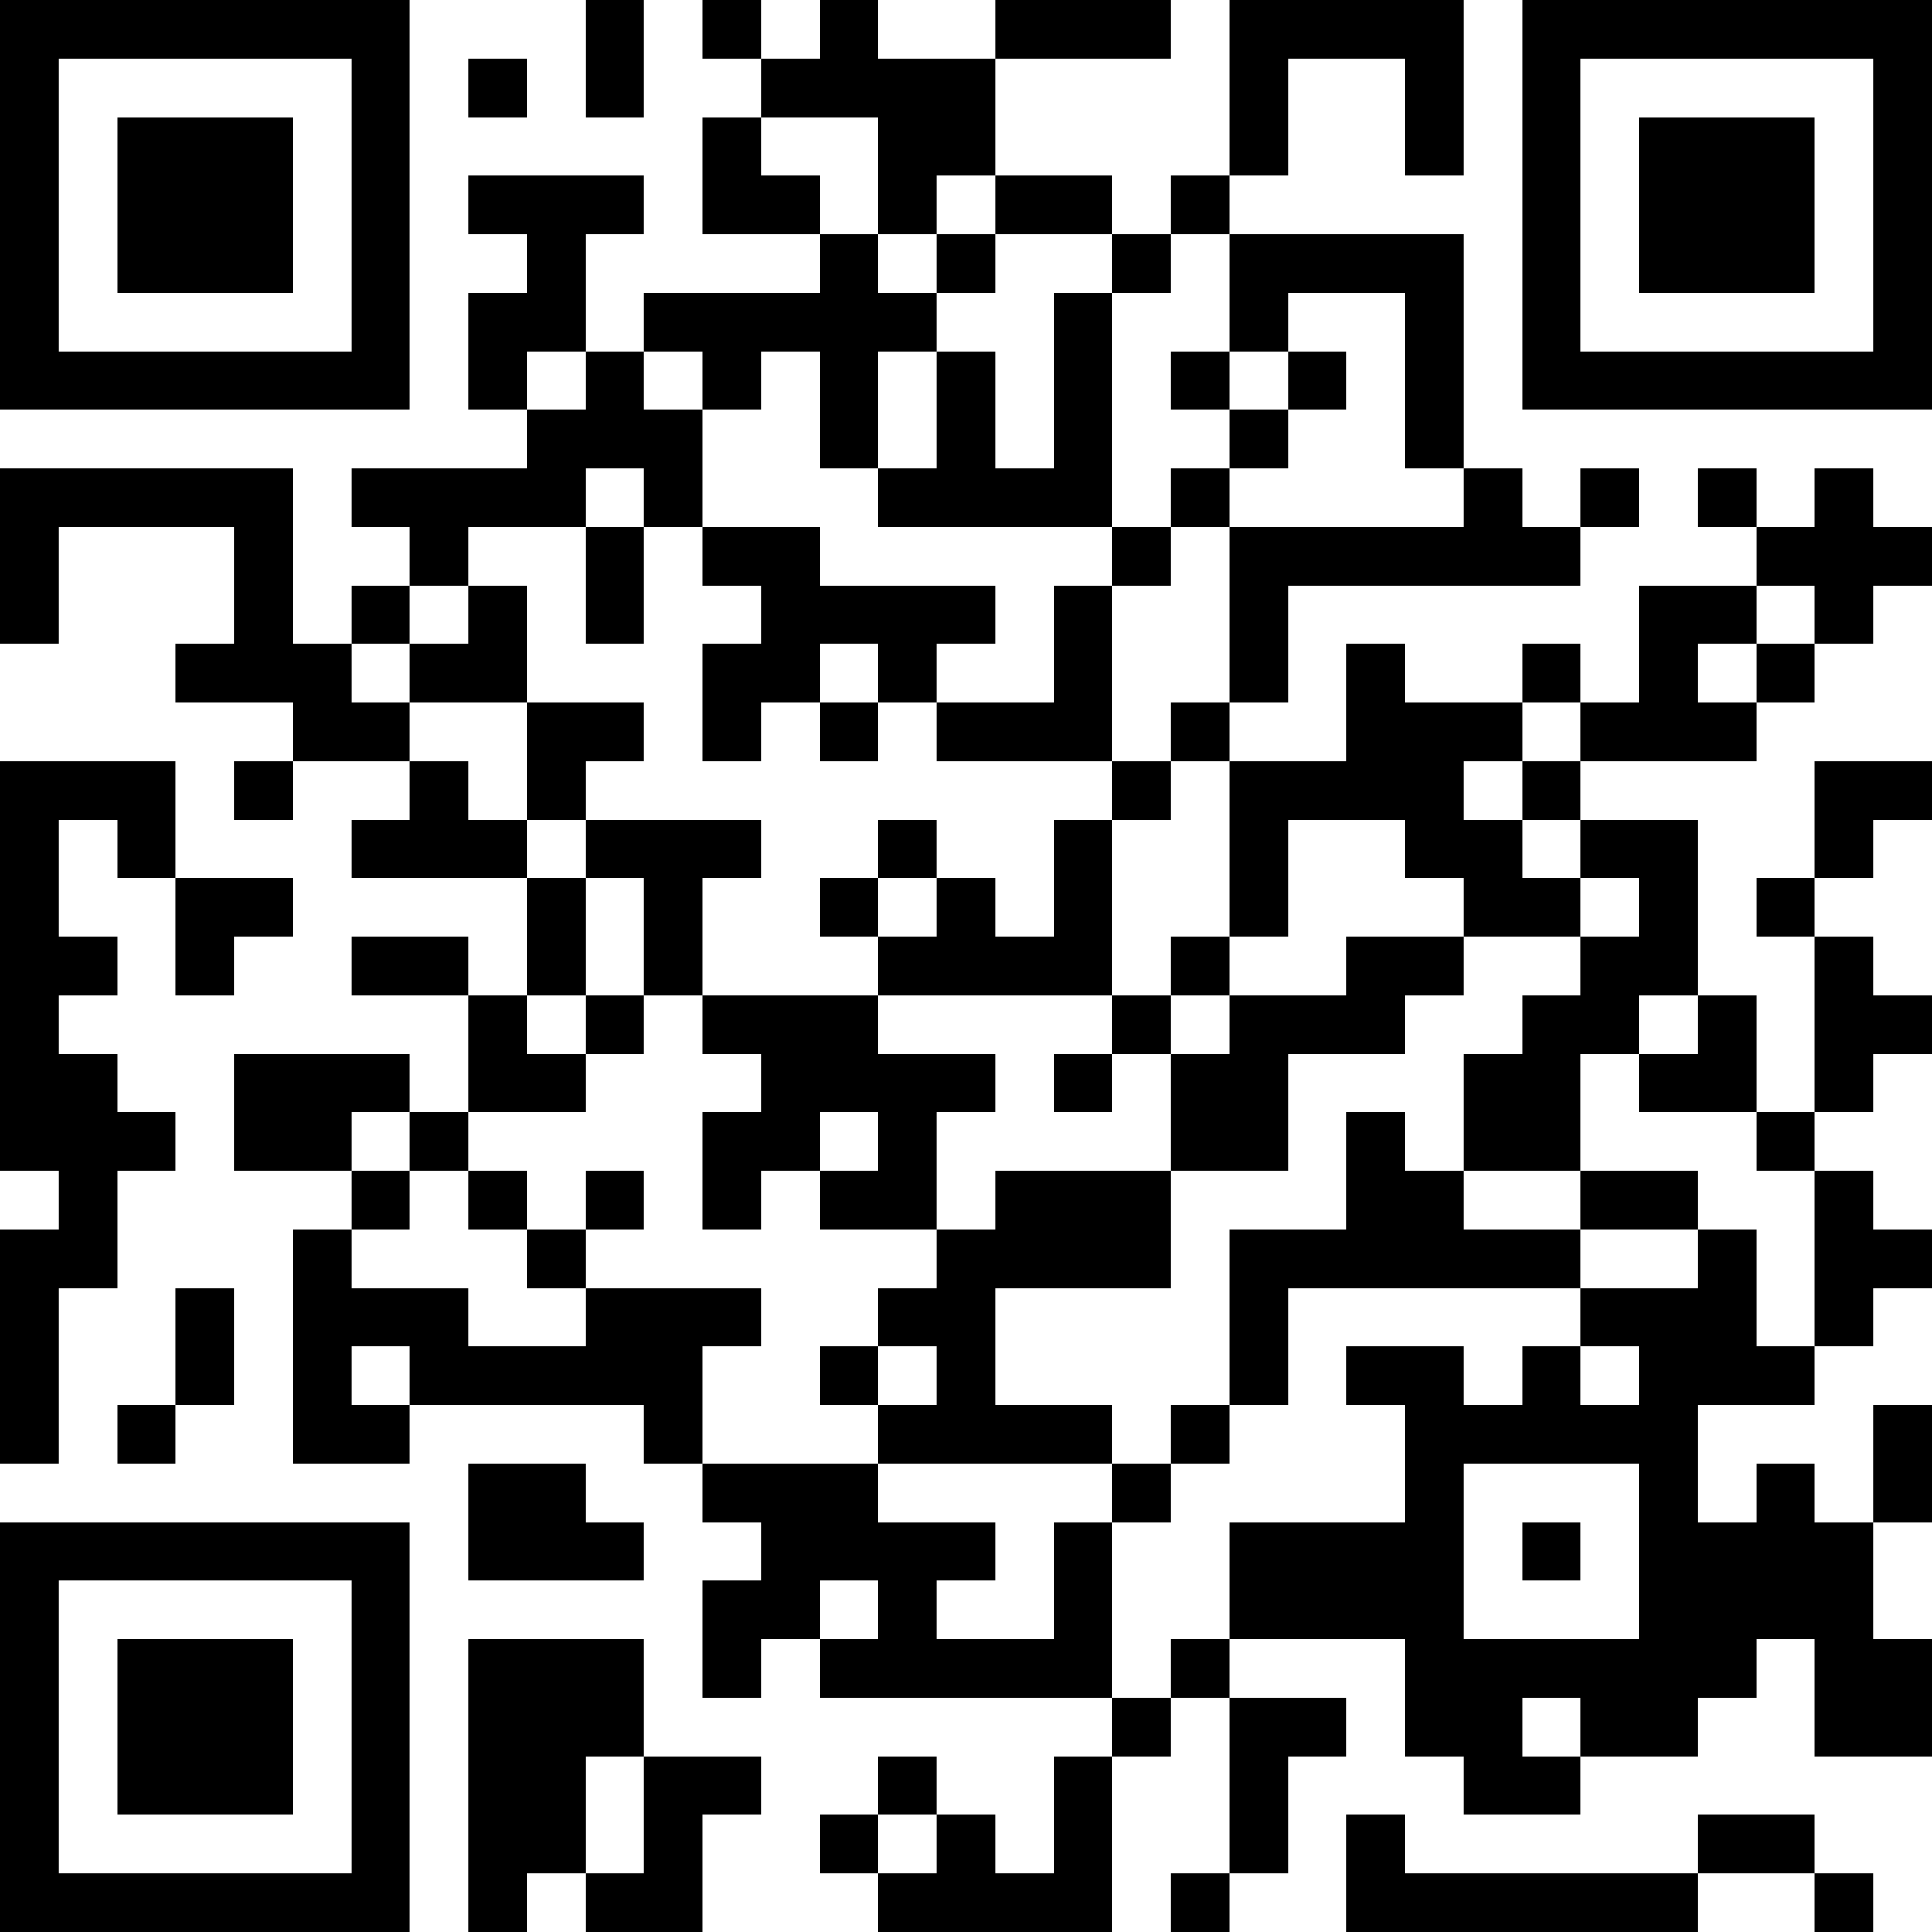 <svg version="1.1" baseProfile="full" shape-rendering="crispEdges" width="410" height="410" xmlns="http://www.w3.org/2000/svg"><rect x="0" y="0" width="410" height="410" fill="#ffffff" />
<rect x="0" y="0" width="12.424" height="12.424" fill="#000000" />
<rect x="0" y="12.424" width="12.424" height="12.424" fill="#000000" />
<rect x="0" y="24.848" width="12.424" height="12.424" fill="#000000" />
<rect x="0" y="37.273" width="12.424" height="12.424" fill="#000000" />
<rect x="0" y="49.697" width="12.424" height="12.424" fill="#000000" />
<rect x="0" y="62.121" width="12.424" height="12.424" fill="#000000" />
<rect x="0" y="74.545" width="12.424" height="12.424" fill="#000000" />
<rect x="0" y="99.394" width="12.424" height="12.424" fill="#000000" />
<rect x="0" y="111.818" width="12.424" height="12.424" fill="#000000" />
<rect x="0" y="124.242" width="12.424" height="12.424" fill="#000000" />
<rect x="0" y="161.515" width="12.424" height="12.424" fill="#000000" />
<rect x="0" y="173.939" width="12.424" height="12.424" fill="#000000" />
<rect x="0" y="186.364" width="12.424" height="12.424" fill="#000000" />
<rect x="0" y="198.788" width="12.424" height="12.424" fill="#000000" />
<rect x="0" y="211.212" width="12.424" height="12.424" fill="#000000" />
<rect x="0" y="223.636" width="12.424" height="12.424" fill="#000000" />
<rect x="0" y="236.061" width="12.424" height="12.424" fill="#000000" />
<rect x="0" y="260.909" width="12.424" height="12.424" fill="#000000" />
<rect x="0" y="273.333" width="12.424" height="12.424" fill="#000000" />
<rect x="0" y="285.758" width="12.424" height="12.424" fill="#000000" />
<rect x="0" y="298.182" width="12.424" height="12.424" fill="#000000" />
<rect x="0" y="323.03" width="12.424" height="12.424" fill="#000000" />
<rect x="0" y="335.455" width="12.424" height="12.424" fill="#000000" />
<rect x="0" y="347.879" width="12.424" height="12.424" fill="#000000" />
<rect x="0" y="360.303" width="12.424" height="12.424" fill="#000000" />
<rect x="0" y="372.727" width="12.424" height="12.424" fill="#000000" />
<rect x="0" y="385.152" width="12.424" height="12.424" fill="#000000" />
<rect x="0" y="397.576" width="12.424" height="12.424" fill="#000000" />
<rect x="12.424" y="0" width="12.424" height="12.424" fill="#000000" />
<rect x="12.424" y="74.545" width="12.424" height="12.424" fill="#000000" />
<rect x="12.424" y="99.394" width="12.424" height="12.424" fill="#000000" />
<rect x="12.424" y="161.515" width="12.424" height="12.424" fill="#000000" />
<rect x="12.424" y="198.788" width="12.424" height="12.424" fill="#000000" />
<rect x="12.424" y="223.636" width="12.424" height="12.424" fill="#000000" />
<rect x="12.424" y="236.061" width="12.424" height="12.424" fill="#000000" />
<rect x="12.424" y="248.485" width="12.424" height="12.424" fill="#000000" />
<rect x="12.424" y="260.909" width="12.424" height="12.424" fill="#000000" />
<rect x="12.424" y="323.03" width="12.424" height="12.424" fill="#000000" />
<rect x="12.424" y="397.576" width="12.424" height="12.424" fill="#000000" />
<rect x="24.848" y="0" width="12.424" height="12.424" fill="#000000" />
<rect x="24.848" y="24.848" width="12.424" height="12.424" fill="#000000" />
<rect x="24.848" y="37.273" width="12.424" height="12.424" fill="#000000" />
<rect x="24.848" y="49.697" width="12.424" height="12.424" fill="#000000" />
<rect x="24.848" y="74.545" width="12.424" height="12.424" fill="#000000" />
<rect x="24.848" y="99.394" width="12.424" height="12.424" fill="#000000" />
<rect x="24.848" y="161.515" width="12.424" height="12.424" fill="#000000" />
<rect x="24.848" y="173.939" width="12.424" height="12.424" fill="#000000" />
<rect x="24.848" y="236.061" width="12.424" height="12.424" fill="#000000" />
<rect x="24.848" y="298.182" width="12.424" height="12.424" fill="#000000" />
<rect x="24.848" y="323.03" width="12.424" height="12.424" fill="#000000" />
<rect x="24.848" y="347.879" width="12.424" height="12.424" fill="#000000" />
<rect x="24.848" y="360.303" width="12.424" height="12.424" fill="#000000" />
<rect x="24.848" y="372.727" width="12.424" height="12.424" fill="#000000" />
<rect x="24.848" y="397.576" width="12.424" height="12.424" fill="#000000" />
<rect x="37.273" y="0" width="12.424" height="12.424" fill="#000000" />
<rect x="37.273" y="24.848" width="12.424" height="12.424" fill="#000000" />
<rect x="37.273" y="37.273" width="12.424" height="12.424" fill="#000000" />
<rect x="37.273" y="49.697" width="12.424" height="12.424" fill="#000000" />
<rect x="37.273" y="74.545" width="12.424" height="12.424" fill="#000000" />
<rect x="37.273" y="99.394" width="12.424" height="12.424" fill="#000000" />
<rect x="37.273" y="136.667" width="12.424" height="12.424" fill="#000000" />
<rect x="37.273" y="186.364" width="12.424" height="12.424" fill="#000000" />
<rect x="37.273" y="198.788" width="12.424" height="12.424" fill="#000000" />
<rect x="37.273" y="273.333" width="12.424" height="12.424" fill="#000000" />
<rect x="37.273" y="285.758" width="12.424" height="12.424" fill="#000000" />
<rect x="37.273" y="323.03" width="12.424" height="12.424" fill="#000000" />
<rect x="37.273" y="347.879" width="12.424" height="12.424" fill="#000000" />
<rect x="37.273" y="360.303" width="12.424" height="12.424" fill="#000000" />
<rect x="37.273" y="372.727" width="12.424" height="12.424" fill="#000000" />
<rect x="37.273" y="397.576" width="12.424" height="12.424" fill="#000000" />
<rect x="49.697" y="0" width="12.424" height="12.424" fill="#000000" />
<rect x="49.697" y="24.848" width="12.424" height="12.424" fill="#000000" />
<rect x="49.697" y="37.273" width="12.424" height="12.424" fill="#000000" />
<rect x="49.697" y="49.697" width="12.424" height="12.424" fill="#000000" />
<rect x="49.697" y="74.545" width="12.424" height="12.424" fill="#000000" />
<rect x="49.697" y="99.394" width="12.424" height="12.424" fill="#000000" />
<rect x="49.697" y="111.818" width="12.424" height="12.424" fill="#000000" />
<rect x="49.697" y="124.242" width="12.424" height="12.424" fill="#000000" />
<rect x="49.697" y="136.667" width="12.424" height="12.424" fill="#000000" />
<rect x="49.697" y="161.515" width="12.424" height="12.424" fill="#000000" />
<rect x="49.697" y="186.364" width="12.424" height="12.424" fill="#000000" />
<rect x="49.697" y="223.636" width="12.424" height="12.424" fill="#000000" />
<rect x="49.697" y="236.061" width="12.424" height="12.424" fill="#000000" />
<rect x="49.697" y="323.03" width="12.424" height="12.424" fill="#000000" />
<rect x="49.697" y="347.879" width="12.424" height="12.424" fill="#000000" />
<rect x="49.697" y="360.303" width="12.424" height="12.424" fill="#000000" />
<rect x="49.697" y="372.727" width="12.424" height="12.424" fill="#000000" />
<rect x="49.697" y="397.576" width="12.424" height="12.424" fill="#000000" />
<rect x="62.121" y="0" width="12.424" height="12.424" fill="#000000" />
<rect x="62.121" y="74.545" width="12.424" height="12.424" fill="#000000" />
<rect x="62.121" y="136.667" width="12.424" height="12.424" fill="#000000" />
<rect x="62.121" y="149.091" width="12.424" height="12.424" fill="#000000" />
<rect x="62.121" y="223.636" width="12.424" height="12.424" fill="#000000" />
<rect x="62.121" y="236.061" width="12.424" height="12.424" fill="#000000" />
<rect x="62.121" y="260.909" width="12.424" height="12.424" fill="#000000" />
<rect x="62.121" y="273.333" width="12.424" height="12.424" fill="#000000" />
<rect x="62.121" y="285.758" width="12.424" height="12.424" fill="#000000" />
<rect x="62.121" y="298.182" width="12.424" height="12.424" fill="#000000" />
<rect x="62.121" y="323.03" width="12.424" height="12.424" fill="#000000" />
<rect x="62.121" y="397.576" width="12.424" height="12.424" fill="#000000" />
<rect x="74.545" y="0" width="12.424" height="12.424" fill="#000000" />
<rect x="74.545" y="12.424" width="12.424" height="12.424" fill="#000000" />
<rect x="74.545" y="24.848" width="12.424" height="12.424" fill="#000000" />
<rect x="74.545" y="37.273" width="12.424" height="12.424" fill="#000000" />
<rect x="74.545" y="49.697" width="12.424" height="12.424" fill="#000000" />
<rect x="74.545" y="62.121" width="12.424" height="12.424" fill="#000000" />
<rect x="74.545" y="74.545" width="12.424" height="12.424" fill="#000000" />
<rect x="74.545" y="99.394" width="12.424" height="12.424" fill="#000000" />
<rect x="74.545" y="124.242" width="12.424" height="12.424" fill="#000000" />
<rect x="74.545" y="149.091" width="12.424" height="12.424" fill="#000000" />
<rect x="74.545" y="173.939" width="12.424" height="12.424" fill="#000000" />
<rect x="74.545" y="198.788" width="12.424" height="12.424" fill="#000000" />
<rect x="74.545" y="223.636" width="12.424" height="12.424" fill="#000000" />
<rect x="74.545" y="248.485" width="12.424" height="12.424" fill="#000000" />
<rect x="74.545" y="273.333" width="12.424" height="12.424" fill="#000000" />
<rect x="74.545" y="298.182" width="12.424" height="12.424" fill="#000000" />
<rect x="74.545" y="323.03" width="12.424" height="12.424" fill="#000000" />
<rect x="74.545" y="335.455" width="12.424" height="12.424" fill="#000000" />
<rect x="74.545" y="347.879" width="12.424" height="12.424" fill="#000000" />
<rect x="74.545" y="360.303" width="12.424" height="12.424" fill="#000000" />
<rect x="74.545" y="372.727" width="12.424" height="12.424" fill="#000000" />
<rect x="74.545" y="385.152" width="12.424" height="12.424" fill="#000000" />
<rect x="74.545" y="397.576" width="12.424" height="12.424" fill="#000000" />
<rect x="86.97" y="99.394" width="12.424" height="12.424" fill="#000000" />
<rect x="86.97" y="111.818" width="12.424" height="12.424" fill="#000000" />
<rect x="86.97" y="136.667" width="12.424" height="12.424" fill="#000000" />
<rect x="86.97" y="161.515" width="12.424" height="12.424" fill="#000000" />
<rect x="86.97" y="173.939" width="12.424" height="12.424" fill="#000000" />
<rect x="86.97" y="198.788" width="12.424" height="12.424" fill="#000000" />
<rect x="86.97" y="236.061" width="12.424" height="12.424" fill="#000000" />
<rect x="86.97" y="273.333" width="12.424" height="12.424" fill="#000000" />
<rect x="86.97" y="285.758" width="12.424" height="12.424" fill="#000000" />
<rect x="99.394" y="12.424" width="12.424" height="12.424" fill="#000000" />
<rect x="99.394" y="37.273" width="12.424" height="12.424" fill="#000000" />
<rect x="99.394" y="62.121" width="12.424" height="12.424" fill="#000000" />
<rect x="99.394" y="74.545" width="12.424" height="12.424" fill="#000000" />
<rect x="99.394" y="99.394" width="12.424" height="12.424" fill="#000000" />
<rect x="99.394" y="124.242" width="12.424" height="12.424" fill="#000000" />
<rect x="99.394" y="136.667" width="12.424" height="12.424" fill="#000000" />
<rect x="99.394" y="173.939" width="12.424" height="12.424" fill="#000000" />
<rect x="99.394" y="211.212" width="12.424" height="12.424" fill="#000000" />
<rect x="99.394" y="223.636" width="12.424" height="12.424" fill="#000000" />
<rect x="99.394" y="248.485" width="12.424" height="12.424" fill="#000000" />
<rect x="99.394" y="285.758" width="12.424" height="12.424" fill="#000000" />
<rect x="99.394" y="310.606" width="12.424" height="12.424" fill="#000000" />
<rect x="99.394" y="323.03" width="12.424" height="12.424" fill="#000000" />
<rect x="99.394" y="347.879" width="12.424" height="12.424" fill="#000000" />
<rect x="99.394" y="360.303" width="12.424" height="12.424" fill="#000000" />
<rect x="99.394" y="372.727" width="12.424" height="12.424" fill="#000000" />
<rect x="99.394" y="385.152" width="12.424" height="12.424" fill="#000000" />
<rect x="99.394" y="397.576" width="12.424" height="12.424" fill="#000000" />
<rect x="111.818" y="37.273" width="12.424" height="12.424" fill="#000000" />
<rect x="111.818" y="49.697" width="12.424" height="12.424" fill="#000000" />
<rect x="111.818" y="62.121" width="12.424" height="12.424" fill="#000000" />
<rect x="111.818" y="86.97" width="12.424" height="12.424" fill="#000000" />
<rect x="111.818" y="99.394" width="12.424" height="12.424" fill="#000000" />
<rect x="111.818" y="149.091" width="12.424" height="12.424" fill="#000000" />
<rect x="111.818" y="161.515" width="12.424" height="12.424" fill="#000000" />
<rect x="111.818" y="186.364" width="12.424" height="12.424" fill="#000000" />
<rect x="111.818" y="198.788" width="12.424" height="12.424" fill="#000000" />
<rect x="111.818" y="223.636" width="12.424" height="12.424" fill="#000000" />
<rect x="111.818" y="260.909" width="12.424" height="12.424" fill="#000000" />
<rect x="111.818" y="285.758" width="12.424" height="12.424" fill="#000000" />
<rect x="111.818" y="310.606" width="12.424" height="12.424" fill="#000000" />
<rect x="111.818" y="323.03" width="12.424" height="12.424" fill="#000000" />
<rect x="111.818" y="347.879" width="12.424" height="12.424" fill="#000000" />
<rect x="111.818" y="360.303" width="12.424" height="12.424" fill="#000000" />
<rect x="111.818" y="372.727" width="12.424" height="12.424" fill="#000000" />
<rect x="111.818" y="385.152" width="12.424" height="12.424" fill="#000000" />
<rect x="124.242" y="0" width="12.424" height="12.424" fill="#000000" />
<rect x="124.242" y="12.424" width="12.424" height="12.424" fill="#000000" />
<rect x="124.242" y="37.273" width="12.424" height="12.424" fill="#000000" />
<rect x="124.242" y="74.545" width="12.424" height="12.424" fill="#000000" />
<rect x="124.242" y="86.97" width="12.424" height="12.424" fill="#000000" />
<rect x="124.242" y="111.818" width="12.424" height="12.424" fill="#000000" />
<rect x="124.242" y="124.242" width="12.424" height="12.424" fill="#000000" />
<rect x="124.242" y="149.091" width="12.424" height="12.424" fill="#000000" />
<rect x="124.242" y="173.939" width="12.424" height="12.424" fill="#000000" />
<rect x="124.242" y="211.212" width="12.424" height="12.424" fill="#000000" />
<rect x="124.242" y="248.485" width="12.424" height="12.424" fill="#000000" />
<rect x="124.242" y="273.333" width="12.424" height="12.424" fill="#000000" />
<rect x="124.242" y="285.758" width="12.424" height="12.424" fill="#000000" />
<rect x="124.242" y="323.03" width="12.424" height="12.424" fill="#000000" />
<rect x="124.242" y="347.879" width="12.424" height="12.424" fill="#000000" />
<rect x="124.242" y="360.303" width="12.424" height="12.424" fill="#000000" />
<rect x="124.242" y="397.576" width="12.424" height="12.424" fill="#000000" />
<rect x="136.667" y="62.121" width="12.424" height="12.424" fill="#000000" />
<rect x="136.667" y="86.97" width="12.424" height="12.424" fill="#000000" />
<rect x="136.667" y="99.394" width="12.424" height="12.424" fill="#000000" />
<rect x="136.667" y="173.939" width="12.424" height="12.424" fill="#000000" />
<rect x="136.667" y="186.364" width="12.424" height="12.424" fill="#000000" />
<rect x="136.667" y="198.788" width="12.424" height="12.424" fill="#000000" />
<rect x="136.667" y="273.333" width="12.424" height="12.424" fill="#000000" />
<rect x="136.667" y="285.758" width="12.424" height="12.424" fill="#000000" />
<rect x="136.667" y="298.182" width="12.424" height="12.424" fill="#000000" />
<rect x="136.667" y="372.727" width="12.424" height="12.424" fill="#000000" />
<rect x="136.667" y="385.152" width="12.424" height="12.424" fill="#000000" />
<rect x="136.667" y="397.576" width="12.424" height="12.424" fill="#000000" />
<rect x="149.091" y="0" width="12.424" height="12.424" fill="#000000" />
<rect x="149.091" y="24.848" width="12.424" height="12.424" fill="#000000" />
<rect x="149.091" y="37.273" width="12.424" height="12.424" fill="#000000" />
<rect x="149.091" y="62.121" width="12.424" height="12.424" fill="#000000" />
<rect x="149.091" y="74.545" width="12.424" height="12.424" fill="#000000" />
<rect x="149.091" y="111.818" width="12.424" height="12.424" fill="#000000" />
<rect x="149.091" y="136.667" width="12.424" height="12.424" fill="#000000" />
<rect x="149.091" y="149.091" width="12.424" height="12.424" fill="#000000" />
<rect x="149.091" y="173.939" width="12.424" height="12.424" fill="#000000" />
<rect x="149.091" y="211.212" width="12.424" height="12.424" fill="#000000" />
<rect x="149.091" y="236.061" width="12.424" height="12.424" fill="#000000" />
<rect x="149.091" y="248.485" width="12.424" height="12.424" fill="#000000" />
<rect x="149.091" y="273.333" width="12.424" height="12.424" fill="#000000" />
<rect x="149.091" y="310.606" width="12.424" height="12.424" fill="#000000" />
<rect x="149.091" y="335.455" width="12.424" height="12.424" fill="#000000" />
<rect x="149.091" y="347.879" width="12.424" height="12.424" fill="#000000" />
<rect x="149.091" y="372.727" width="12.424" height="12.424" fill="#000000" />
<rect x="161.515" y="12.424" width="12.424" height="12.424" fill="#000000" />
<rect x="161.515" y="37.273" width="12.424" height="12.424" fill="#000000" />
<rect x="161.515" y="62.121" width="12.424" height="12.424" fill="#000000" />
<rect x="161.515" y="111.818" width="12.424" height="12.424" fill="#000000" />
<rect x="161.515" y="124.242" width="12.424" height="12.424" fill="#000000" />
<rect x="161.515" y="136.667" width="12.424" height="12.424" fill="#000000" />
<rect x="161.515" y="211.212" width="12.424" height="12.424" fill="#000000" />
<rect x="161.515" y="223.636" width="12.424" height="12.424" fill="#000000" />
<rect x="161.515" y="236.061" width="12.424" height="12.424" fill="#000000" />
<rect x="161.515" y="310.606" width="12.424" height="12.424" fill="#000000" />
<rect x="161.515" y="323.03" width="12.424" height="12.424" fill="#000000" />
<rect x="161.515" y="335.455" width="12.424" height="12.424" fill="#000000" />
<rect x="173.939" y="0" width="12.424" height="12.424" fill="#000000" />
<rect x="173.939" y="12.424" width="12.424" height="12.424" fill="#000000" />
<rect x="173.939" y="49.697" width="12.424" height="12.424" fill="#000000" />
<rect x="173.939" y="62.121" width="12.424" height="12.424" fill="#000000" />
<rect x="173.939" y="74.545" width="12.424" height="12.424" fill="#000000" />
<rect x="173.939" y="86.97" width="12.424" height="12.424" fill="#000000" />
<rect x="173.939" y="124.242" width="12.424" height="12.424" fill="#000000" />
<rect x="173.939" y="149.091" width="12.424" height="12.424" fill="#000000" />
<rect x="173.939" y="186.364" width="12.424" height="12.424" fill="#000000" />
<rect x="173.939" y="211.212" width="12.424" height="12.424" fill="#000000" />
<rect x="173.939" y="223.636" width="12.424" height="12.424" fill="#000000" />
<rect x="173.939" y="248.485" width="12.424" height="12.424" fill="#000000" />
<rect x="173.939" y="285.758" width="12.424" height="12.424" fill="#000000" />
<rect x="173.939" y="310.606" width="12.424" height="12.424" fill="#000000" />
<rect x="173.939" y="323.03" width="12.424" height="12.424" fill="#000000" />
<rect x="173.939" y="347.879" width="12.424" height="12.424" fill="#000000" />
<rect x="173.939" y="385.152" width="12.424" height="12.424" fill="#000000" />
<rect x="186.364" y="12.424" width="12.424" height="12.424" fill="#000000" />
<rect x="186.364" y="24.848" width="12.424" height="12.424" fill="#000000" />
<rect x="186.364" y="37.273" width="12.424" height="12.424" fill="#000000" />
<rect x="186.364" y="62.121" width="12.424" height="12.424" fill="#000000" />
<rect x="186.364" y="99.394" width="12.424" height="12.424" fill="#000000" />
<rect x="186.364" y="124.242" width="12.424" height="12.424" fill="#000000" />
<rect x="186.364" y="136.667" width="12.424" height="12.424" fill="#000000" />
<rect x="186.364" y="173.939" width="12.424" height="12.424" fill="#000000" />
<rect x="186.364" y="198.788" width="12.424" height="12.424" fill="#000000" />
<rect x="186.364" y="223.636" width="12.424" height="12.424" fill="#000000" />
<rect x="186.364" y="236.061" width="12.424" height="12.424" fill="#000000" />
<rect x="186.364" y="248.485" width="12.424" height="12.424" fill="#000000" />
<rect x="186.364" y="273.333" width="12.424" height="12.424" fill="#000000" />
<rect x="186.364" y="298.182" width="12.424" height="12.424" fill="#000000" />
<rect x="186.364" y="323.03" width="12.424" height="12.424" fill="#000000" />
<rect x="186.364" y="335.455" width="12.424" height="12.424" fill="#000000" />
<rect x="186.364" y="347.879" width="12.424" height="12.424" fill="#000000" />
<rect x="186.364" y="372.727" width="12.424" height="12.424" fill="#000000" />
<rect x="186.364" y="397.576" width="12.424" height="12.424" fill="#000000" />
<rect x="198.788" y="12.424" width="12.424" height="12.424" fill="#000000" />
<rect x="198.788" y="24.848" width="12.424" height="12.424" fill="#000000" />
<rect x="198.788" y="49.697" width="12.424" height="12.424" fill="#000000" />
<rect x="198.788" y="74.545" width="12.424" height="12.424" fill="#000000" />
<rect x="198.788" y="86.97" width="12.424" height="12.424" fill="#000000" />
<rect x="198.788" y="99.394" width="12.424" height="12.424" fill="#000000" />
<rect x="198.788" y="124.242" width="12.424" height="12.424" fill="#000000" />
<rect x="198.788" y="149.091" width="12.424" height="12.424" fill="#000000" />
<rect x="198.788" y="186.364" width="12.424" height="12.424" fill="#000000" />
<rect x="198.788" y="198.788" width="12.424" height="12.424" fill="#000000" />
<rect x="198.788" y="223.636" width="12.424" height="12.424" fill="#000000" />
<rect x="198.788" y="260.909" width="12.424" height="12.424" fill="#000000" />
<rect x="198.788" y="273.333" width="12.424" height="12.424" fill="#000000" />
<rect x="198.788" y="285.758" width="12.424" height="12.424" fill="#000000" />
<rect x="198.788" y="298.182" width="12.424" height="12.424" fill="#000000" />
<rect x="198.788" y="323.03" width="12.424" height="12.424" fill="#000000" />
<rect x="198.788" y="347.879" width="12.424" height="12.424" fill="#000000" />
<rect x="198.788" y="385.152" width="12.424" height="12.424" fill="#000000" />
<rect x="198.788" y="397.576" width="12.424" height="12.424" fill="#000000" />
<rect x="211.212" y="0" width="12.424" height="12.424" fill="#000000" />
<rect x="211.212" y="37.273" width="12.424" height="12.424" fill="#000000" />
<rect x="211.212" y="99.394" width="12.424" height="12.424" fill="#000000" />
<rect x="211.212" y="149.091" width="12.424" height="12.424" fill="#000000" />
<rect x="211.212" y="198.788" width="12.424" height="12.424" fill="#000000" />
<rect x="211.212" y="248.485" width="12.424" height="12.424" fill="#000000" />
<rect x="211.212" y="260.909" width="12.424" height="12.424" fill="#000000" />
<rect x="211.212" y="298.182" width="12.424" height="12.424" fill="#000000" />
<rect x="211.212" y="347.879" width="12.424" height="12.424" fill="#000000" />
<rect x="211.212" y="397.576" width="12.424" height="12.424" fill="#000000" />
<rect x="223.636" y="0" width="12.424" height="12.424" fill="#000000" />
<rect x="223.636" y="37.273" width="12.424" height="12.424" fill="#000000" />
<rect x="223.636" y="62.121" width="12.424" height="12.424" fill="#000000" />
<rect x="223.636" y="74.545" width="12.424" height="12.424" fill="#000000" />
<rect x="223.636" y="86.97" width="12.424" height="12.424" fill="#000000" />
<rect x="223.636" y="99.394" width="12.424" height="12.424" fill="#000000" />
<rect x="223.636" y="124.242" width="12.424" height="12.424" fill="#000000" />
<rect x="223.636" y="136.667" width="12.424" height="12.424" fill="#000000" />
<rect x="223.636" y="149.091" width="12.424" height="12.424" fill="#000000" />
<rect x="223.636" y="173.939" width="12.424" height="12.424" fill="#000000" />
<rect x="223.636" y="186.364" width="12.424" height="12.424" fill="#000000" />
<rect x="223.636" y="198.788" width="12.424" height="12.424" fill="#000000" />
<rect x="223.636" y="223.636" width="12.424" height="12.424" fill="#000000" />
<rect x="223.636" y="248.485" width="12.424" height="12.424" fill="#000000" />
<rect x="223.636" y="260.909" width="12.424" height="12.424" fill="#000000" />
<rect x="223.636" y="298.182" width="12.424" height="12.424" fill="#000000" />
<rect x="223.636" y="323.03" width="12.424" height="12.424" fill="#000000" />
<rect x="223.636" y="335.455" width="12.424" height="12.424" fill="#000000" />
<rect x="223.636" y="347.879" width="12.424" height="12.424" fill="#000000" />
<rect x="223.636" y="372.727" width="12.424" height="12.424" fill="#000000" />
<rect x="223.636" y="385.152" width="12.424" height="12.424" fill="#000000" />
<rect x="223.636" y="397.576" width="12.424" height="12.424" fill="#000000" />
<rect x="236.061" y="0" width="12.424" height="12.424" fill="#000000" />
<rect x="236.061" y="49.697" width="12.424" height="12.424" fill="#000000" />
<rect x="236.061" y="111.818" width="12.424" height="12.424" fill="#000000" />
<rect x="236.061" y="161.515" width="12.424" height="12.424" fill="#000000" />
<rect x="236.061" y="211.212" width="12.424" height="12.424" fill="#000000" />
<rect x="236.061" y="248.485" width="12.424" height="12.424" fill="#000000" />
<rect x="236.061" y="260.909" width="12.424" height="12.424" fill="#000000" />
<rect x="236.061" y="310.606" width="12.424" height="12.424" fill="#000000" />
<rect x="236.061" y="360.303" width="12.424" height="12.424" fill="#000000" />
<rect x="248.485" y="37.273" width="12.424" height="12.424" fill="#000000" />
<rect x="248.485" y="74.545" width="12.424" height="12.424" fill="#000000" />
<rect x="248.485" y="99.394" width="12.424" height="12.424" fill="#000000" />
<rect x="248.485" y="149.091" width="12.424" height="12.424" fill="#000000" />
<rect x="248.485" y="198.788" width="12.424" height="12.424" fill="#000000" />
<rect x="248.485" y="223.636" width="12.424" height="12.424" fill="#000000" />
<rect x="248.485" y="236.061" width="12.424" height="12.424" fill="#000000" />
<rect x="248.485" y="298.182" width="12.424" height="12.424" fill="#000000" />
<rect x="248.485" y="347.879" width="12.424" height="12.424" fill="#000000" />
<rect x="248.485" y="397.576" width="12.424" height="12.424" fill="#000000" />
<rect x="260.909" y="0" width="12.424" height="12.424" fill="#000000" />
<rect x="260.909" y="12.424" width="12.424" height="12.424" fill="#000000" />
<rect x="260.909" y="24.848" width="12.424" height="12.424" fill="#000000" />
<rect x="260.909" y="49.697" width="12.424" height="12.424" fill="#000000" />
<rect x="260.909" y="62.121" width="12.424" height="12.424" fill="#000000" />
<rect x="260.909" y="86.97" width="12.424" height="12.424" fill="#000000" />
<rect x="260.909" y="111.818" width="12.424" height="12.424" fill="#000000" />
<rect x="260.909" y="124.242" width="12.424" height="12.424" fill="#000000" />
<rect x="260.909" y="136.667" width="12.424" height="12.424" fill="#000000" />
<rect x="260.909" y="161.515" width="12.424" height="12.424" fill="#000000" />
<rect x="260.909" y="173.939" width="12.424" height="12.424" fill="#000000" />
<rect x="260.909" y="186.364" width="12.424" height="12.424" fill="#000000" />
<rect x="260.909" y="211.212" width="12.424" height="12.424" fill="#000000" />
<rect x="260.909" y="223.636" width="12.424" height="12.424" fill="#000000" />
<rect x="260.909" y="236.061" width="12.424" height="12.424" fill="#000000" />
<rect x="260.909" y="260.909" width="12.424" height="12.424" fill="#000000" />
<rect x="260.909" y="273.333" width="12.424" height="12.424" fill="#000000" />
<rect x="260.909" y="285.758" width="12.424" height="12.424" fill="#000000" />
<rect x="260.909" y="323.03" width="12.424" height="12.424" fill="#000000" />
<rect x="260.909" y="335.455" width="12.424" height="12.424" fill="#000000" />
<rect x="260.909" y="360.303" width="12.424" height="12.424" fill="#000000" />
<rect x="260.909" y="372.727" width="12.424" height="12.424" fill="#000000" />
<rect x="260.909" y="385.152" width="12.424" height="12.424" fill="#000000" />
<rect x="273.333" y="0" width="12.424" height="12.424" fill="#000000" />
<rect x="273.333" y="49.697" width="12.424" height="12.424" fill="#000000" />
<rect x="273.333" y="74.545" width="12.424" height="12.424" fill="#000000" />
<rect x="273.333" y="111.818" width="12.424" height="12.424" fill="#000000" />
<rect x="273.333" y="161.515" width="12.424" height="12.424" fill="#000000" />
<rect x="273.333" y="211.212" width="12.424" height="12.424" fill="#000000" />
<rect x="273.333" y="260.909" width="12.424" height="12.424" fill="#000000" />
<rect x="273.333" y="323.03" width="12.424" height="12.424" fill="#000000" />
<rect x="273.333" y="335.455" width="12.424" height="12.424" fill="#000000" />
<rect x="273.333" y="360.303" width="12.424" height="12.424" fill="#000000" />
<rect x="285.758" y="0" width="12.424" height="12.424" fill="#000000" />
<rect x="285.758" y="49.697" width="12.424" height="12.424" fill="#000000" />
<rect x="285.758" y="111.818" width="12.424" height="12.424" fill="#000000" />
<rect x="285.758" y="136.667" width="12.424" height="12.424" fill="#000000" />
<rect x="285.758" y="149.091" width="12.424" height="12.424" fill="#000000" />
<rect x="285.758" y="161.515" width="12.424" height="12.424" fill="#000000" />
<rect x="285.758" y="198.788" width="12.424" height="12.424" fill="#000000" />
<rect x="285.758" y="211.212" width="12.424" height="12.424" fill="#000000" />
<rect x="285.758" y="236.061" width="12.424" height="12.424" fill="#000000" />
<rect x="285.758" y="248.485" width="12.424" height="12.424" fill="#000000" />
<rect x="285.758" y="260.909" width="12.424" height="12.424" fill="#000000" />
<rect x="285.758" y="285.758" width="12.424" height="12.424" fill="#000000" />
<rect x="285.758" y="323.03" width="12.424" height="12.424" fill="#000000" />
<rect x="285.758" y="335.455" width="12.424" height="12.424" fill="#000000" />
<rect x="285.758" y="385.152" width="12.424" height="12.424" fill="#000000" />
<rect x="285.758" y="397.576" width="12.424" height="12.424" fill="#000000" />
<rect x="298.182" y="0" width="12.424" height="12.424" fill="#000000" />
<rect x="298.182" y="12.424" width="12.424" height="12.424" fill="#000000" />
<rect x="298.182" y="24.848" width="12.424" height="12.424" fill="#000000" />
<rect x="298.182" y="49.697" width="12.424" height="12.424" fill="#000000" />
<rect x="298.182" y="62.121" width="12.424" height="12.424" fill="#000000" />
<rect x="298.182" y="74.545" width="12.424" height="12.424" fill="#000000" />
<rect x="298.182" y="86.97" width="12.424" height="12.424" fill="#000000" />
<rect x="298.182" y="111.818" width="12.424" height="12.424" fill="#000000" />
<rect x="298.182" y="149.091" width="12.424" height="12.424" fill="#000000" />
<rect x="298.182" y="161.515" width="12.424" height="12.424" fill="#000000" />
<rect x="298.182" y="173.939" width="12.424" height="12.424" fill="#000000" />
<rect x="298.182" y="198.788" width="12.424" height="12.424" fill="#000000" />
<rect x="298.182" y="248.485" width="12.424" height="12.424" fill="#000000" />
<rect x="298.182" y="260.909" width="12.424" height="12.424" fill="#000000" />
<rect x="298.182" y="285.758" width="12.424" height="12.424" fill="#000000" />
<rect x="298.182" y="298.182" width="12.424" height="12.424" fill="#000000" />
<rect x="298.182" y="310.606" width="12.424" height="12.424" fill="#000000" />
<rect x="298.182" y="323.03" width="12.424" height="12.424" fill="#000000" />
<rect x="298.182" y="335.455" width="12.424" height="12.424" fill="#000000" />
<rect x="298.182" y="347.879" width="12.424" height="12.424" fill="#000000" />
<rect x="298.182" y="360.303" width="12.424" height="12.424" fill="#000000" />
<rect x="298.182" y="397.576" width="12.424" height="12.424" fill="#000000" />
<rect x="310.606" y="99.394" width="12.424" height="12.424" fill="#000000" />
<rect x="310.606" y="111.818" width="12.424" height="12.424" fill="#000000" />
<rect x="310.606" y="149.091" width="12.424" height="12.424" fill="#000000" />
<rect x="310.606" y="173.939" width="12.424" height="12.424" fill="#000000" />
<rect x="310.606" y="186.364" width="12.424" height="12.424" fill="#000000" />
<rect x="310.606" y="223.636" width="12.424" height="12.424" fill="#000000" />
<rect x="310.606" y="236.061" width="12.424" height="12.424" fill="#000000" />
<rect x="310.606" y="260.909" width="12.424" height="12.424" fill="#000000" />
<rect x="310.606" y="298.182" width="12.424" height="12.424" fill="#000000" />
<rect x="310.606" y="347.879" width="12.424" height="12.424" fill="#000000" />
<rect x="310.606" y="360.303" width="12.424" height="12.424" fill="#000000" />
<rect x="310.606" y="372.727" width="12.424" height="12.424" fill="#000000" />
<rect x="310.606" y="397.576" width="12.424" height="12.424" fill="#000000" />
<rect x="323.03" y="0" width="12.424" height="12.424" fill="#000000" />
<rect x="323.03" y="12.424" width="12.424" height="12.424" fill="#000000" />
<rect x="323.03" y="24.848" width="12.424" height="12.424" fill="#000000" />
<rect x="323.03" y="37.273" width="12.424" height="12.424" fill="#000000" />
<rect x="323.03" y="49.697" width="12.424" height="12.424" fill="#000000" />
<rect x="323.03" y="62.121" width="12.424" height="12.424" fill="#000000" />
<rect x="323.03" y="74.545" width="12.424" height="12.424" fill="#000000" />
<rect x="323.03" y="111.818" width="12.424" height="12.424" fill="#000000" />
<rect x="323.03" y="136.667" width="12.424" height="12.424" fill="#000000" />
<rect x="323.03" y="161.515" width="12.424" height="12.424" fill="#000000" />
<rect x="323.03" y="186.364" width="12.424" height="12.424" fill="#000000" />
<rect x="323.03" y="211.212" width="12.424" height="12.424" fill="#000000" />
<rect x="323.03" y="223.636" width="12.424" height="12.424" fill="#000000" />
<rect x="323.03" y="236.061" width="12.424" height="12.424" fill="#000000" />
<rect x="323.03" y="260.909" width="12.424" height="12.424" fill="#000000" />
<rect x="323.03" y="285.758" width="12.424" height="12.424" fill="#000000" />
<rect x="323.03" y="298.182" width="12.424" height="12.424" fill="#000000" />
<rect x="323.03" y="323.03" width="12.424" height="12.424" fill="#000000" />
<rect x="323.03" y="347.879" width="12.424" height="12.424" fill="#000000" />
<rect x="323.03" y="372.727" width="12.424" height="12.424" fill="#000000" />
<rect x="323.03" y="397.576" width="12.424" height="12.424" fill="#000000" />
<rect x="335.455" y="0" width="12.424" height="12.424" fill="#000000" />
<rect x="335.455" y="74.545" width="12.424" height="12.424" fill="#000000" />
<rect x="335.455" y="99.394" width="12.424" height="12.424" fill="#000000" />
<rect x="335.455" y="149.091" width="12.424" height="12.424" fill="#000000" />
<rect x="335.455" y="173.939" width="12.424" height="12.424" fill="#000000" />
<rect x="335.455" y="198.788" width="12.424" height="12.424" fill="#000000" />
<rect x="335.455" y="211.212" width="12.424" height="12.424" fill="#000000" />
<rect x="335.455" y="248.485" width="12.424" height="12.424" fill="#000000" />
<rect x="335.455" y="273.333" width="12.424" height="12.424" fill="#000000" />
<rect x="335.455" y="298.182" width="12.424" height="12.424" fill="#000000" />
<rect x="335.455" y="347.879" width="12.424" height="12.424" fill="#000000" />
<rect x="335.455" y="360.303" width="12.424" height="12.424" fill="#000000" />
<rect x="335.455" y="397.576" width="12.424" height="12.424" fill="#000000" />
<rect x="347.879" y="0" width="12.424" height="12.424" fill="#000000" />
<rect x="347.879" y="24.848" width="12.424" height="12.424" fill="#000000" />
<rect x="347.879" y="37.273" width="12.424" height="12.424" fill="#000000" />
<rect x="347.879" y="49.697" width="12.424" height="12.424" fill="#000000" />
<rect x="347.879" y="74.545" width="12.424" height="12.424" fill="#000000" />
<rect x="347.879" y="124.242" width="12.424" height="12.424" fill="#000000" />
<rect x="347.879" y="136.667" width="12.424" height="12.424" fill="#000000" />
<rect x="347.879" y="149.091" width="12.424" height="12.424" fill="#000000" />
<rect x="347.879" y="173.939" width="12.424" height="12.424" fill="#000000" />
<rect x="347.879" y="186.364" width="12.424" height="12.424" fill="#000000" />
<rect x="347.879" y="198.788" width="12.424" height="12.424" fill="#000000" />
<rect x="347.879" y="223.636" width="12.424" height="12.424" fill="#000000" />
<rect x="347.879" y="248.485" width="12.424" height="12.424" fill="#000000" />
<rect x="347.879" y="273.333" width="12.424" height="12.424" fill="#000000" />
<rect x="347.879" y="285.758" width="12.424" height="12.424" fill="#000000" />
<rect x="347.879" y="298.182" width="12.424" height="12.424" fill="#000000" />
<rect x="347.879" y="310.606" width="12.424" height="12.424" fill="#000000" />
<rect x="347.879" y="323.03" width="12.424" height="12.424" fill="#000000" />
<rect x="347.879" y="335.455" width="12.424" height="12.424" fill="#000000" />
<rect x="347.879" y="347.879" width="12.424" height="12.424" fill="#000000" />
<rect x="347.879" y="360.303" width="12.424" height="12.424" fill="#000000" />
<rect x="347.879" y="397.576" width="12.424" height="12.424" fill="#000000" />
<rect x="360.303" y="0" width="12.424" height="12.424" fill="#000000" />
<rect x="360.303" y="24.848" width="12.424" height="12.424" fill="#000000" />
<rect x="360.303" y="37.273" width="12.424" height="12.424" fill="#000000" />
<rect x="360.303" y="49.697" width="12.424" height="12.424" fill="#000000" />
<rect x="360.303" y="74.545" width="12.424" height="12.424" fill="#000000" />
<rect x="360.303" y="99.394" width="12.424" height="12.424" fill="#000000" />
<rect x="360.303" y="124.242" width="12.424" height="12.424" fill="#000000" />
<rect x="360.303" y="149.091" width="12.424" height="12.424" fill="#000000" />
<rect x="360.303" y="211.212" width="12.424" height="12.424" fill="#000000" />
<rect x="360.303" y="223.636" width="12.424" height="12.424" fill="#000000" />
<rect x="360.303" y="260.909" width="12.424" height="12.424" fill="#000000" />
<rect x="360.303" y="273.333" width="12.424" height="12.424" fill="#000000" />
<rect x="360.303" y="285.758" width="12.424" height="12.424" fill="#000000" />
<rect x="360.303" y="323.03" width="12.424" height="12.424" fill="#000000" />
<rect x="360.303" y="335.455" width="12.424" height="12.424" fill="#000000" />
<rect x="360.303" y="347.879" width="12.424" height="12.424" fill="#000000" />
<rect x="360.303" y="385.152" width="12.424" height="12.424" fill="#000000" />
<rect x="372.727" y="0" width="12.424" height="12.424" fill="#000000" />
<rect x="372.727" y="24.848" width="12.424" height="12.424" fill="#000000" />
<rect x="372.727" y="37.273" width="12.424" height="12.424" fill="#000000" />
<rect x="372.727" y="49.697" width="12.424" height="12.424" fill="#000000" />
<rect x="372.727" y="74.545" width="12.424" height="12.424" fill="#000000" />
<rect x="372.727" y="111.818" width="12.424" height="12.424" fill="#000000" />
<rect x="372.727" y="136.667" width="12.424" height="12.424" fill="#000000" />
<rect x="372.727" y="186.364" width="12.424" height="12.424" fill="#000000" />
<rect x="372.727" y="236.061" width="12.424" height="12.424" fill="#000000" />
<rect x="372.727" y="285.758" width="12.424" height="12.424" fill="#000000" />
<rect x="372.727" y="310.606" width="12.424" height="12.424" fill="#000000" />
<rect x="372.727" y="323.03" width="12.424" height="12.424" fill="#000000" />
<rect x="372.727" y="335.455" width="12.424" height="12.424" fill="#000000" />
<rect x="372.727" y="385.152" width="12.424" height="12.424" fill="#000000" />
<rect x="385.152" y="0" width="12.424" height="12.424" fill="#000000" />
<rect x="385.152" y="74.545" width="12.424" height="12.424" fill="#000000" />
<rect x="385.152" y="99.394" width="12.424" height="12.424" fill="#000000" />
<rect x="385.152" y="111.818" width="12.424" height="12.424" fill="#000000" />
<rect x="385.152" y="124.242" width="12.424" height="12.424" fill="#000000" />
<rect x="385.152" y="161.515" width="12.424" height="12.424" fill="#000000" />
<rect x="385.152" y="173.939" width="12.424" height="12.424" fill="#000000" />
<rect x="385.152" y="198.788" width="12.424" height="12.424" fill="#000000" />
<rect x="385.152" y="211.212" width="12.424" height="12.424" fill="#000000" />
<rect x="385.152" y="223.636" width="12.424" height="12.424" fill="#000000" />
<rect x="385.152" y="248.485" width="12.424" height="12.424" fill="#000000" />
<rect x="385.152" y="260.909" width="12.424" height="12.424" fill="#000000" />
<rect x="385.152" y="273.333" width="12.424" height="12.424" fill="#000000" />
<rect x="385.152" y="323.03" width="12.424" height="12.424" fill="#000000" />
<rect x="385.152" y="335.455" width="12.424" height="12.424" fill="#000000" />
<rect x="385.152" y="347.879" width="12.424" height="12.424" fill="#000000" />
<rect x="385.152" y="360.303" width="12.424" height="12.424" fill="#000000" />
<rect x="385.152" y="397.576" width="12.424" height="12.424" fill="#000000" />
<rect x="397.576" y="0" width="12.424" height="12.424" fill="#000000" />
<rect x="397.576" y="12.424" width="12.424" height="12.424" fill="#000000" />
<rect x="397.576" y="24.848" width="12.424" height="12.424" fill="#000000" />
<rect x="397.576" y="37.273" width="12.424" height="12.424" fill="#000000" />
<rect x="397.576" y="49.697" width="12.424" height="12.424" fill="#000000" />
<rect x="397.576" y="62.121" width="12.424" height="12.424" fill="#000000" />
<rect x="397.576" y="74.545" width="12.424" height="12.424" fill="#000000" />
<rect x="397.576" y="111.818" width="12.424" height="12.424" fill="#000000" />
<rect x="397.576" y="161.515" width="12.424" height="12.424" fill="#000000" />
<rect x="397.576" y="211.212" width="12.424" height="12.424" fill="#000000" />
<rect x="397.576" y="260.909" width="12.424" height="12.424" fill="#000000" />
<rect x="397.576" y="298.182" width="12.424" height="12.424" fill="#000000" />
<rect x="397.576" y="310.606" width="12.424" height="12.424" fill="#000000" />
<rect x="397.576" y="347.879" width="12.424" height="12.424" fill="#000000" />
<rect x="397.576" y="360.303" width="12.424" height="12.424" fill="#000000" />
</svg>